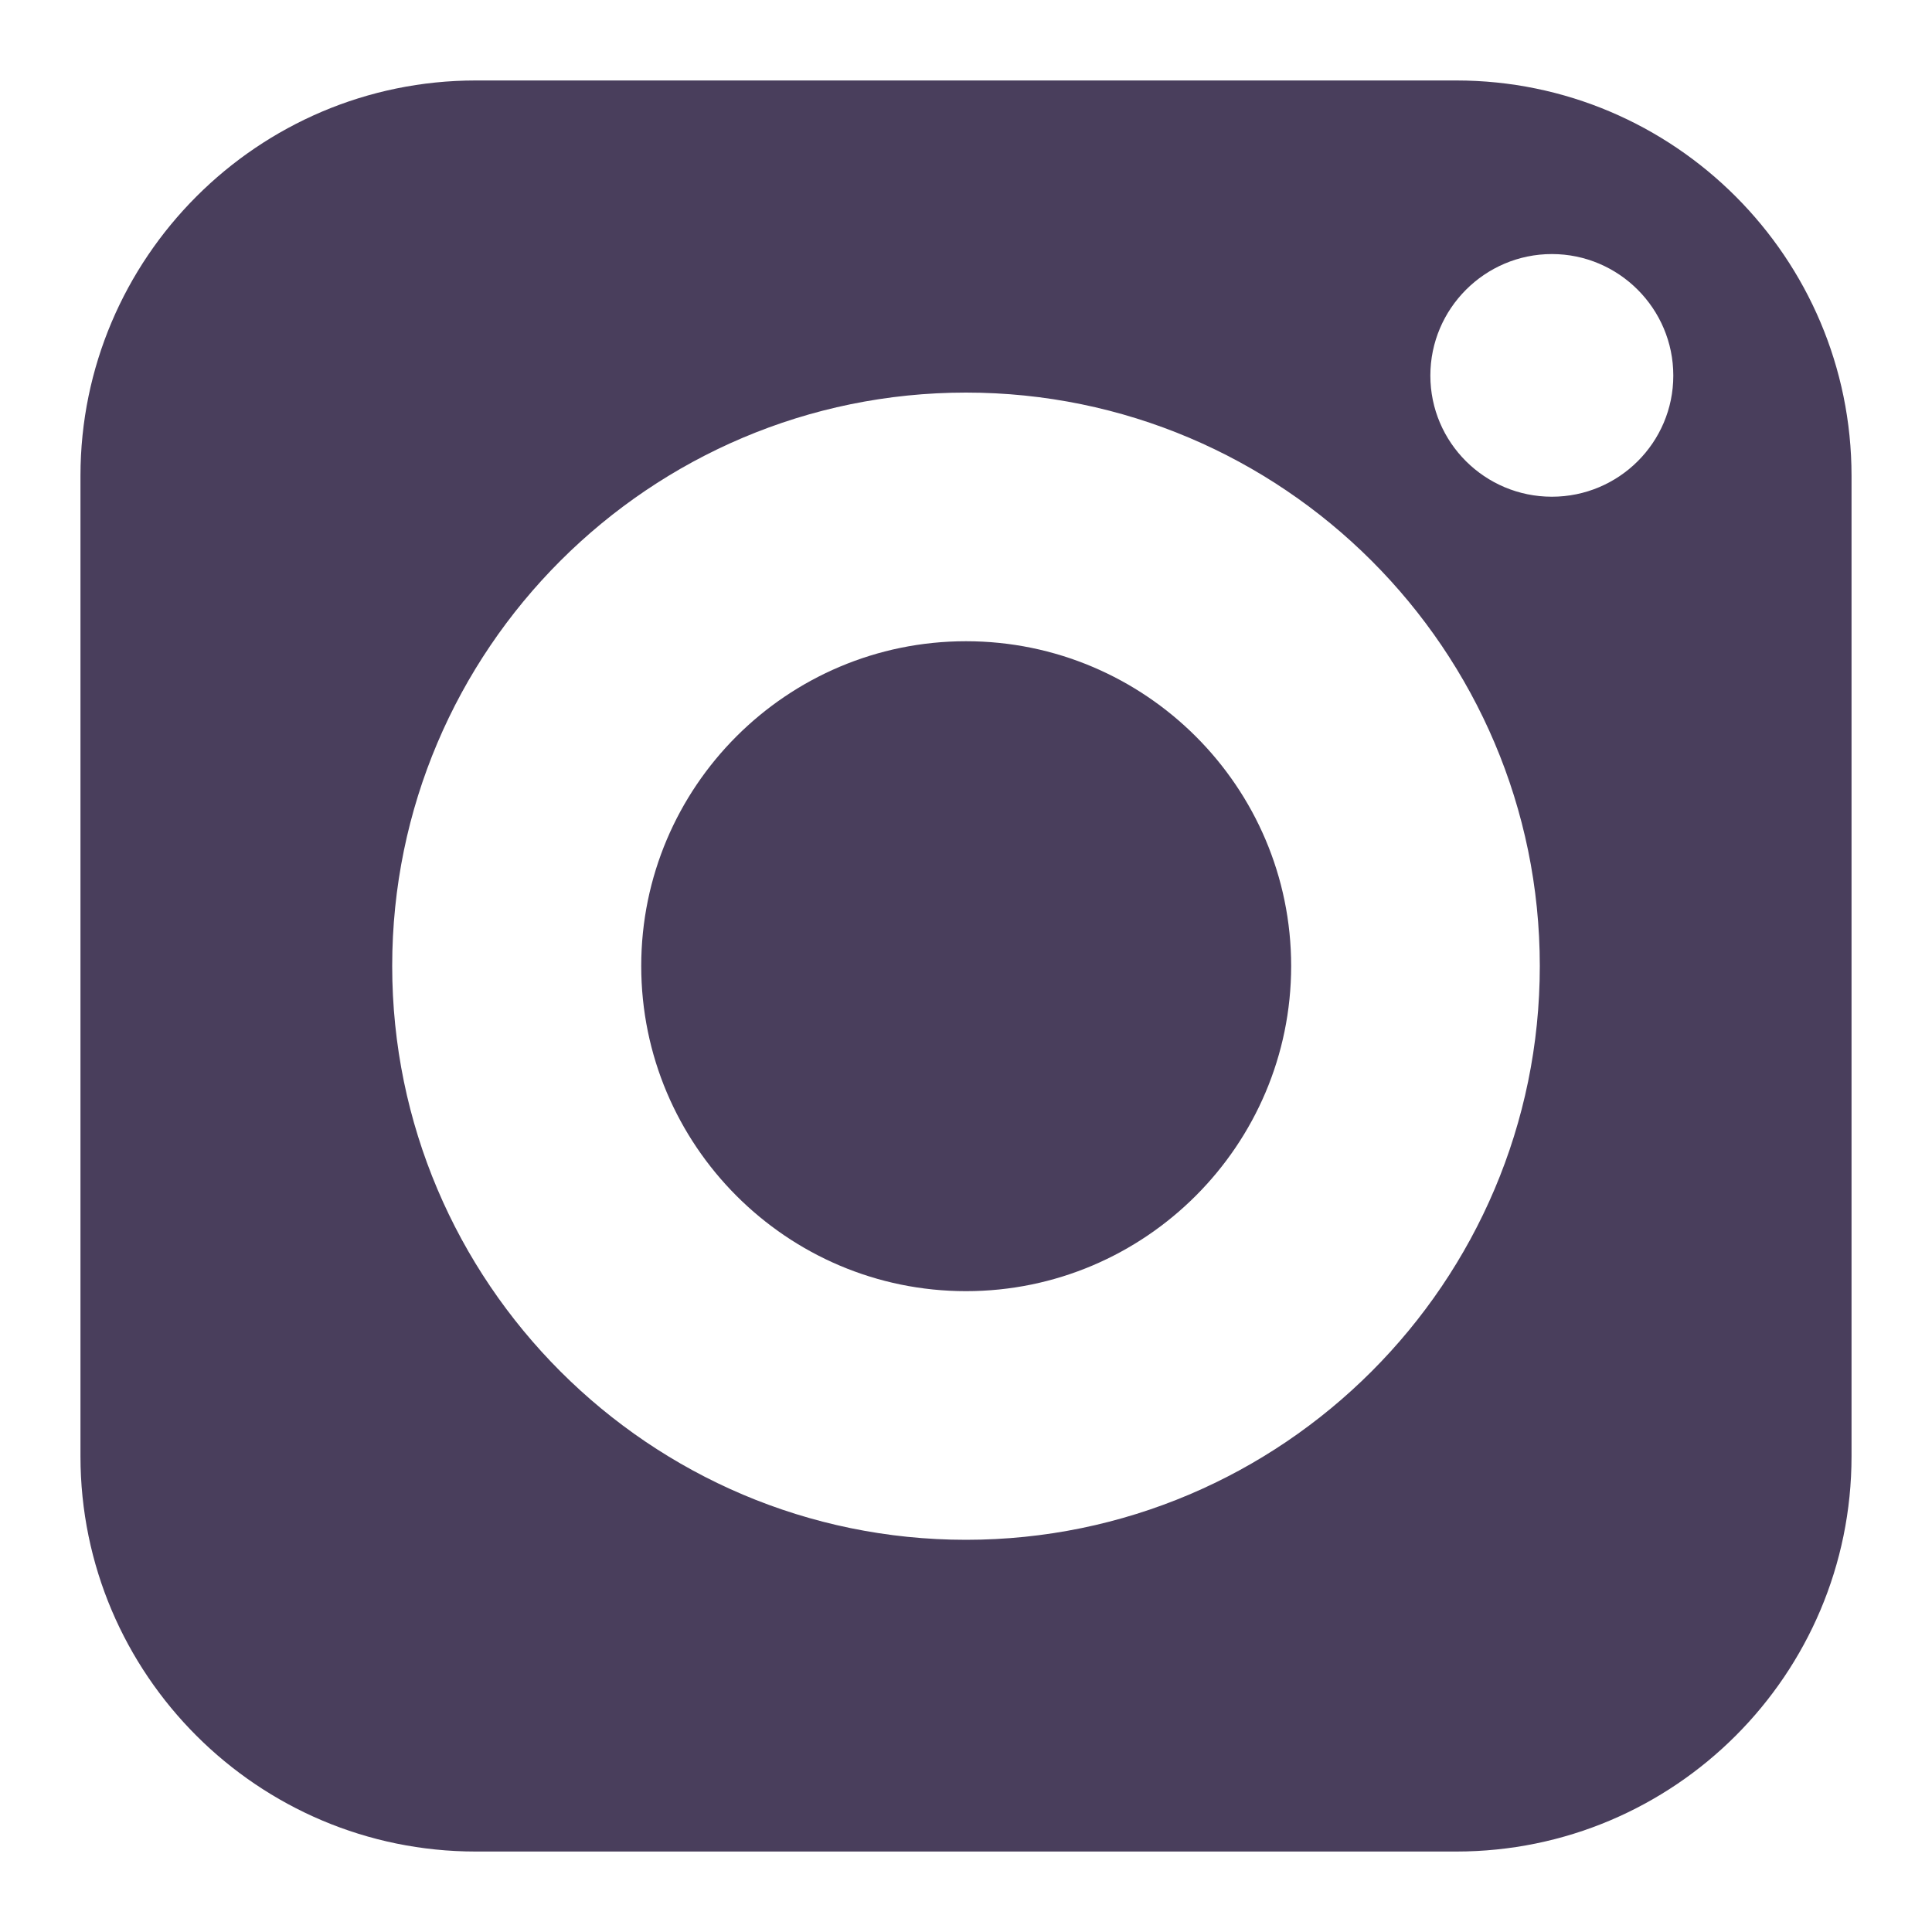 <svg width="20" height="20" viewBox="0 0 20 20" fill="none" xmlns="http://www.w3.org/2000/svg">
<path d="M10 6.638C8.145 6.638 6.638 8.145 6.638 10C6.638 11.855 8.145 13.366 10 13.366C11.855 13.366 13.366 11.855 13.366 10C13.366 8.145 11.855 6.638 10 6.638Z" fill="#493E5C"/>
<path d="M15.075 0.833H4.925C2.67 0.833 0.833 2.671 0.833 4.926V15.075C0.833 17.334 2.67 19.167 4.925 19.167H15.075C17.333 19.167 19.167 17.334 19.167 15.075V4.926C19.167 2.671 17.333 0.833 15.075 0.833ZM10 15.94C6.726 15.94 4.06 13.274 4.06 10C4.06 6.726 6.726 4.064 10 4.064C13.274 4.064 15.94 6.726 15.94 10C15.94 13.274 13.274 15.94 10 15.94ZM16.065 5.142C15.372 5.142 14.807 4.581 14.807 3.888C14.807 3.195 15.372 2.63 16.065 2.63C16.758 2.63 17.322 3.195 17.322 3.888C17.322 4.581 16.758 5.142 16.065 5.142Z" fill="#493E5C"/>
</svg>
